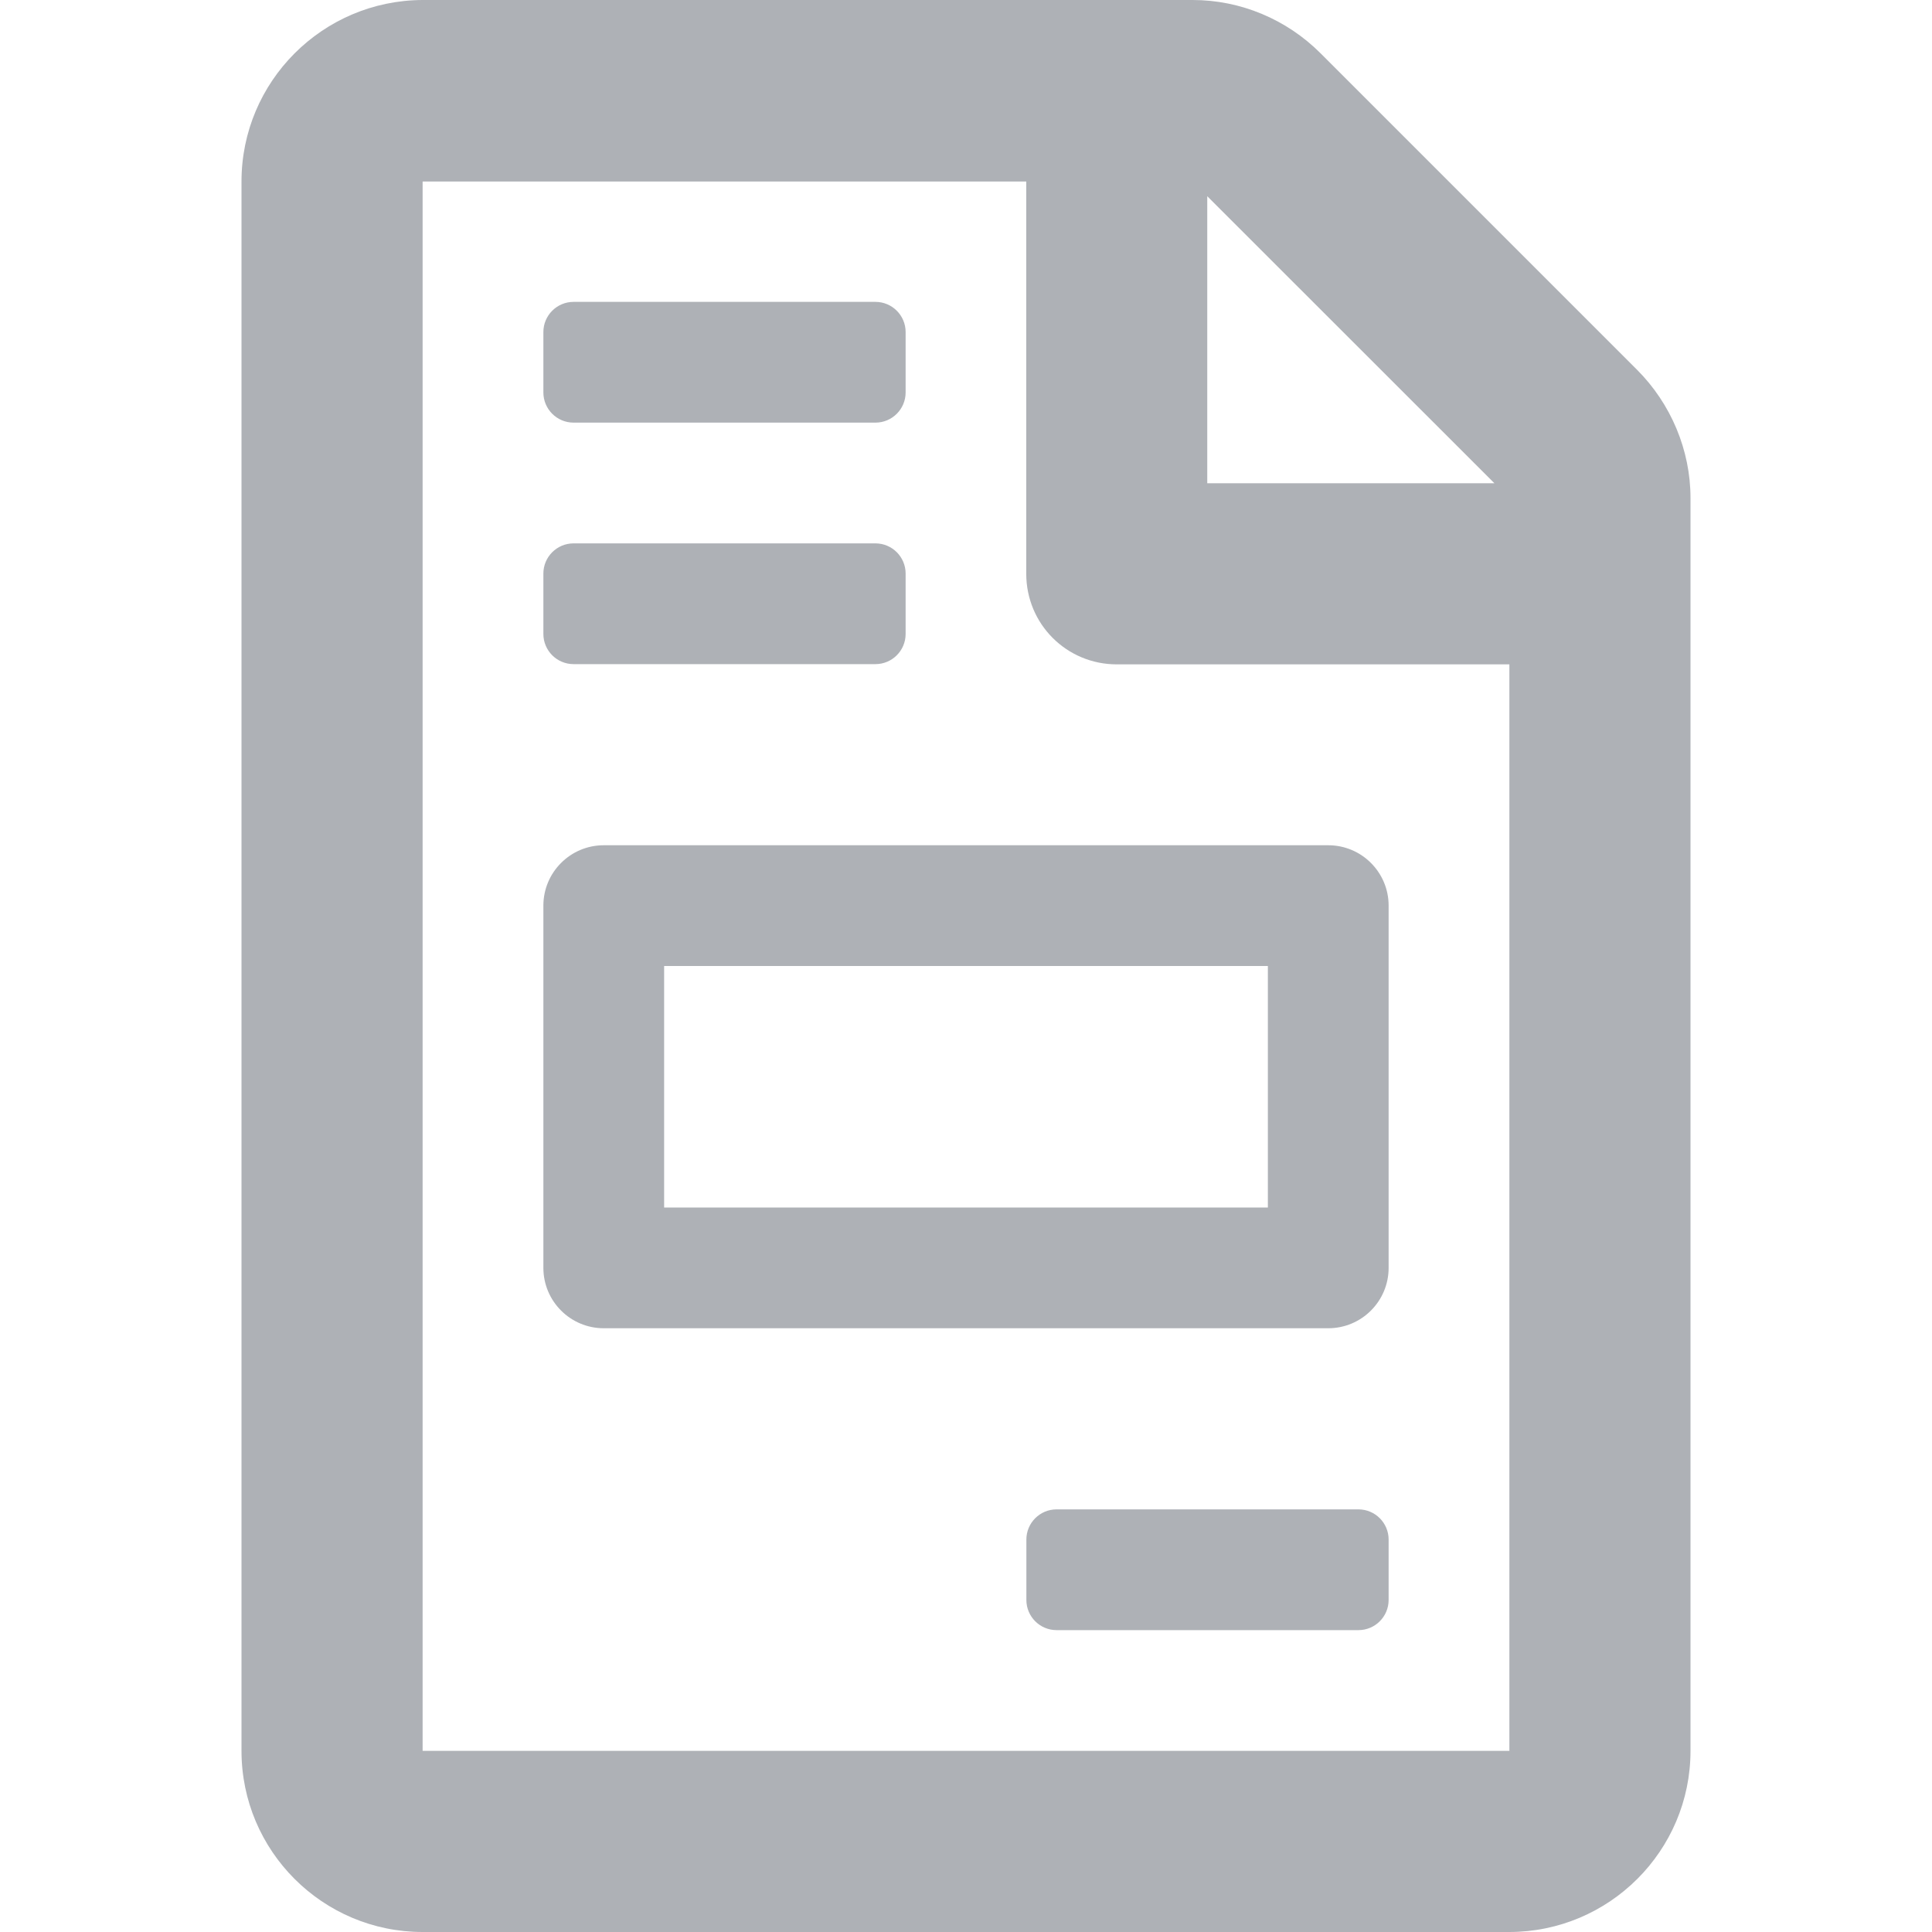 <?xml version="1.0" encoding="UTF-8"?>
<svg width="16px" height="16px" viewBox="0 0 16 16" version="1.1" xmlns="http://www.w3.org/2000/svg" xmlns:xlink="http://www.w3.org/1999/xlink">
    <title>training-icon-financial</title>
    <g id="training-icon-financial" stroke="none" stroke-width="1" fill="none" fill-rule="evenodd" opacity="0.362">
        <path d="M11.25,12.5 L8.75,12.5 C8.612,12.5 8.5,12.612 8.5,12.75 L8.5,13.25 C8.5,13.388 8.612,13.5 8.75,13.5 L11.25,13.5 C11.388,13.5 11.5,13.388 11.5,13.25 L11.5,12.75 C11.5,12.612 11.388,12.5 11.25,12.5 Z M4.5,7.5 L4.5,10.5 C4.5,10.776 4.724,11 5,11 L11,11 C11.276,11 11.5,10.776 11.5,10.5 L11.5,7.5 C11.5,7.224 11.276,7 11,7 L5,7 C4.724,7 4.5,7.224 4.5,7.5 Z M5.5,8 L10.5,8 L10.5,10 L5.5,10 L5.5,8 Z M13.557,3.062 L10.936,0.441 C10.654,0.159 10.273,0 9.877,0 L3.5,0 C2.672,0.003 2,0.675 2,1.503 L2,14.5 C2,15.328 2.672,16 3.5,16 L12.498,16 C13.326,16 14,15.328 14,14.5 L14,4.124 C14,3.728 13.838,3.343 13.557,3.062 Z M9.998,1.625 L12.376,4.002 L9.998,4.002 L9.998,1.625 L9.998,1.625 Z M12.5,14.5 L3.5,14.5 L3.5,1.503 L8.499,1.503 L8.499,4.752 C8.499,5.168 8.833,5.502 9.249,5.502 L12.5,5.502 L12.5,14.5 Z M4.75,3.5 L7.25,3.5 C7.388,3.5 7.5,3.388 7.5,3.25 L7.5,2.75 C7.5,2.612 7.388,2.5 7.25,2.5 L4.75,2.5 C4.612,2.5 4.5,2.612 4.5,2.75 L4.5,3.25 C4.5,3.388 4.612,3.5 4.75,3.5 Z M4.75,5.5 L7.25,5.5 C7.388,5.5 7.5,5.388 7.5,5.25 L7.5,4.75 C7.5,4.612 7.388,4.5 7.25,4.5 L4.75,4.5 C4.612,4.5 4.5,4.612 4.5,4.75 L4.5,5.25 C4.5,5.388 4.612,5.5 4.75,5.5 Z" id="Shape" fill="#1E2735" fill-rule="nonzero"></path>
    </g>
</svg>